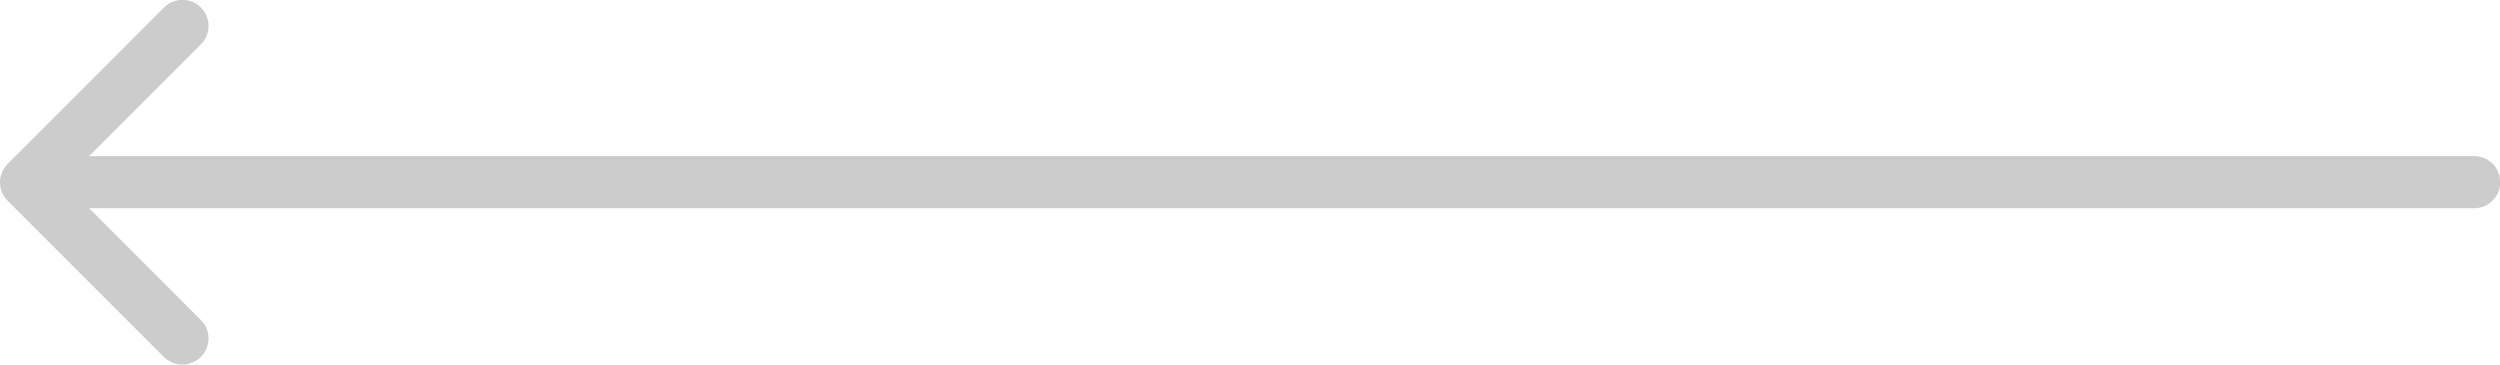 <svg xmlns="http://www.w3.org/2000/svg" width="96" height="14" viewBox="0 0 96 14"><path d="M-2131.207-854.793l-5.979-5.98a1,1,0,0,1-.314-.727,1,1,0,0,1,.3-.712l6-6a1,1,0,0,1,1.414,0,1,1,0,0,1,0,1.415l-4.293,4.293h91.587a1,1,0,0,1,1,1,1,1,0,0,1-1,1h-91.586l4.292,4.293a1,1,0,0,1,0,1.414.994.994,0,0,1-.706.293A1,1,0,0,1-2131.207-854.793Z" transform="translate(2137.5 868.5)" fill="#ccc"/></svg>